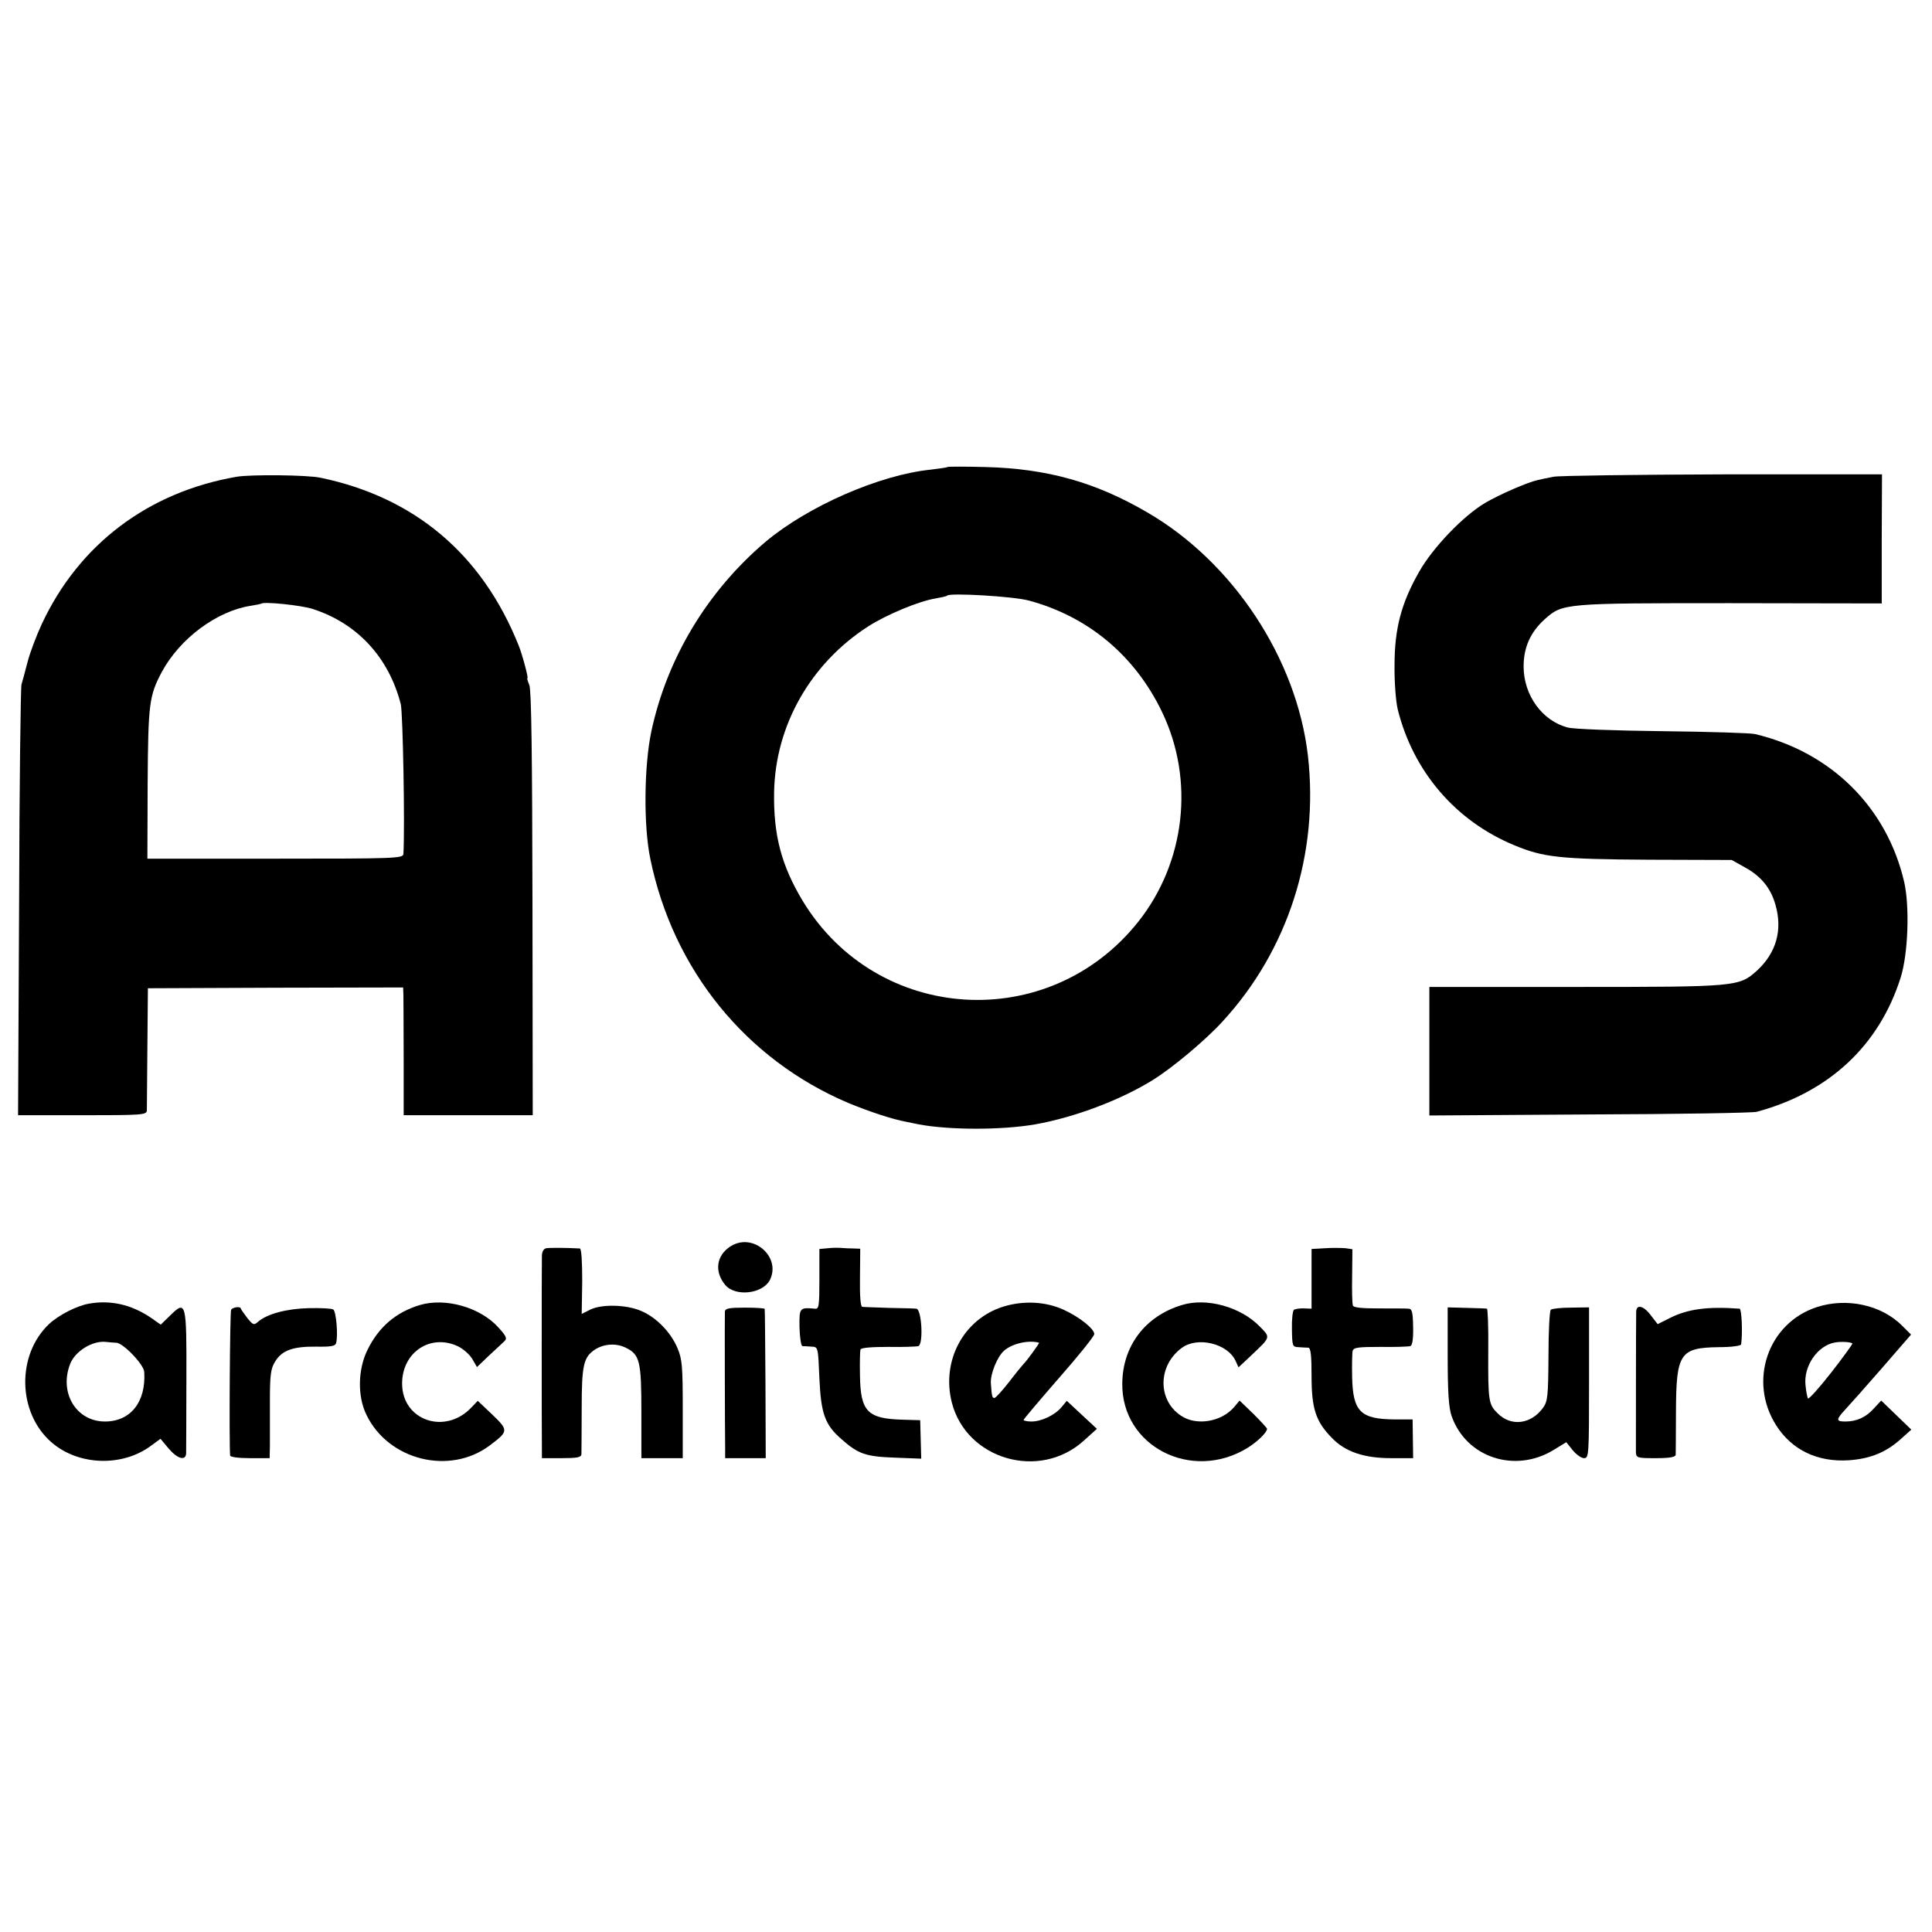 <?xml version="1.0" standalone="no"?>
<!DOCTYPE svg PUBLIC "-//W3C//DTD SVG 20010904//EN"
 "http://www.w3.org/TR/2001/REC-SVG-20010904/DTD/svg10.dtd">
<svg version="1.0" xmlns="http://www.w3.org/2000/svg"
 width="738pt" height="738pt" viewBox="0 0 738 738"
 preserveAspectRatio="xMidYMid meet">
<g transform="translate(0,738) scale(0.1,-0.1)"
fill="#000000" stroke="none">
<path d="M3619 5596 c-2 -2 -31 -6 -64 -10 -196 -20 -469 -140 -630 -275 -223
-189 -377 -445 -437 -725 -28 -133 -30 -361 -4 -486 87 -424 365 -767 756
-933 80 -33 167 -62 221 -72 13 -3 35 -7 49 -10 117 -22 317 -22 444 0 152 27
329 94 452 171 75 47 199 151 263 221 251 272 370 642 327 1017 -43 370 -286
739 -614 929 -197 115 -382 167 -618 173 -78 2 -143 2 -145 0z m311 -510 c227
-61 406 -211 509 -426 125 -260 89 -574 -91 -801 -342 -430 -998 -389 -1282
80 -81 135 -112 251 -109 416 5 254 139 490 359 632 72 46 195 97 258 107 22
4 42 8 44 11 12 11 253 -3 312 -19z"/>
<path d="M905 5559 c-338 -58 -603 -258 -745 -562 -21 -45 -46 -111 -55 -147
-9 -36 -20 -74 -23 -85 -3 -11 -8 -386 -9 -832 l-4 -813 246 0 c226 0 245 1
246 18 0 9 1 118 2 242 l2 225 488 2 487 1 1 -31 c0 -18 1 -128 1 -244 l0
-213 246 0 247 0 -1 808 c-1 572 -4 815 -12 835 -6 15 -10 27 -7 27 4 0 -20
91 -34 125 -139 347 -396 565 -756 640 -49 11 -266 13 -320 4z m289 -505 c171
-55 291 -185 337 -364 8 -35 16 -464 10 -572 -1 -17 -31 -18 -490 -18 l-488 0
1 288 c2 306 6 334 54 425 69 128 210 233 340 253 20 3 38 7 40 8 8 9 153 -6
196 -20z"/>
<path d="M5935 5559 c-22 -4 -50 -10 -62 -13 -40 -9 -143 -54 -200 -87 -84
-50 -200 -171 -252 -263 -68 -119 -94 -217 -94 -356 -1 -65 5 -139 12 -169 59
-238 221 -427 446 -520 111 -46 172 -53 515 -55 l315 -1 50 -28 c62 -34 99
-79 117 -143 28 -97 3 -184 -71 -252 -68 -61 -76 -62 -693 -62 l-558 0 0 -245
0 -246 613 4 c336 1 623 6 637 10 276 74 468 253 550 512 29 91 35 271 14 365
-66 286 -279 497 -570 566 -16 4 -175 9 -354 11 -179 2 -341 8 -361 14 -98 25
-169 124 -169 233 0 73 26 131 80 180 69 62 73 62 711 62 l577 -1 0 246 1 247
-607 0 c-334 -1 -625 -5 -647 -9z"/>
<path d="M2792 2620 c-55 -34 -65 -96 -22 -148 38 -46 141 -35 170 17 46 88
-62 184 -148 131z"/>
<path d="M2087 2612 c-11 -2 -17 -14 -17 -30 -1 -30 -1 -676 0 -734 l0 -38 75
0 c60 0 75 3 76 15 0 8 1 86 1 173 0 168 7 198 51 227 34 22 81 25 117 7 54
-26 60 -51 60 -247 l0 -175 79 0 79 0 0 186 c0 163 -2 192 -20 234 -25 60 -80
117 -138 142 -57 25 -153 27 -196 5 l-32 -16 2 124 c0 77 -3 125 -9 126 -54 3
-115 3 -128 1z"/>
<path d="M3163 2612 l-33 -3 0 -115 c0 -104 -2 -115 -17 -113 -59 5 -60 4 -59
-71 1 -38 6 -71 11 -72 6 0 21 -1 35 -2 25 -1 25 -1 30 -121 6 -135 21 -178
85 -233 63 -56 92 -66 202 -70 l102 -4 -2 73 -2 74 -69 2 c-132 4 -159 31
-161 168 -1 49 0 95 2 100 2 7 44 10 106 10 56 -1 108 1 115 3 20 7 13 142 -8
143 -8 1 -55 2 -105 3 -49 2 -95 3 -101 4 -7 1 -10 40 -9 112 l1 110 -25 1
c-14 0 -35 1 -46 2 -11 1 -35 1 -52 -1z"/>
<path d="M5063 2612 l-53 -3 0 -114 0 -114 -29 1 c-15 1 -32 -2 -38 -5 -5 -3
-9 -36 -8 -74 1 -65 2 -68 25 -69 14 -1 31 -2 38 -2 9 -2 12 -31 12 -109 0
-124 16 -173 78 -236 51 -53 123 -77 226 -77 l84 0 -1 74 -1 74 -69 0 c-130 1
-159 30 -162 161 -1 47 0 93 2 101 4 13 22 15 106 15 56 -1 107 1 114 3 8 2
12 27 11 73 -1 56 -4 69 -17 70 -9 1 -60 1 -113 1 -65 0 -98 3 -100 11 -3 7
-4 58 -3 114 l1 101 -26 4 c-14 1 -49 2 -77 0z"/>
<path d="M339 2400 c-46 -8 -116 -44 -152 -78 -124 -118 -120 -337 8 -450 103
-91 273 -97 384 -13 l34 25 31 -37 c33 -39 65 -49 67 -19 0 9 1 136 1 280 1
299 -1 307 -62 247 l-36 -35 -37 26 c-75 51 -155 69 -238 54z m105 -149 c27
-1 106 -84 107 -112 7 -114 -52 -189 -150 -189 -110 0 -176 110 -133 220 19
49 86 90 137 84 11 -1 28 -3 39 -3z"/>
<path d="M1604 2395 c-91 -27 -158 -84 -201 -173 -36 -74 -38 -176 -3 -247 84
-173 317 -231 470 -117 73 55 73 58 11 118 l-56 53 -23 -24 c-100 -108 -266
-52 -266 90 0 120 109 192 214 142 20 -10 44 -31 54 -48 l18 -31 46 44 c25 23
52 48 59 55 11 10 7 19 -23 52 -69 77 -202 115 -300 86z"/>
<path d="M3833 2389 c-152 -47 -238 -207 -197 -367 56 -217 334 -298 503 -146
l51 46 -57 53 -58 54 -20 -24 c-26 -31 -77 -55 -115 -55 -16 0 -30 3 -30 6 0
3 61 75 135 160 74 84 135 160 135 168 0 20 -56 65 -117 93 -68 31 -152 36
-230 12z m136 -138 c3 -1 -48 -71 -59 -81 -3 -3 -28 -33 -54 -67 -27 -35 -53
-63 -57 -63 -9 0 -10 3 -14 55 -3 36 25 104 51 126 31 27 93 41 133 30z"/>
<path d="M4515 2395 c-140 -42 -227 -156 -228 -300 -3 -239 264 -377 478 -246
37 23 74 58 75 73 0 3 -24 29 -52 57 l-53 51 -20 -24 c-49 -58 -146 -74 -205
-33 -89 60 -87 191 4 258 60 45 176 17 206 -50 l11 -24 47 44 c77 73 76 69 34
112 -73 75 -203 111 -297 82z"/>
<path d="M6940 2387 c-187 -61 -263 -283 -155 -452 60 -94 158 -141 278 -133
83 6 143 31 200 83 l38 34 -58 56 -57 55 -28 -30 c-30 -34 -66 -50 -109 -50
-36 0 -36 7 -1 45 16 17 79 88 140 158 l112 129 -34 34 c-80 80 -212 108 -326
71z m136 -139 c1 -2 -35 -52 -81 -111 -46 -59 -86 -103 -89 -99 -2 4 -7 26 -9
49 -9 74 46 154 113 165 24 4 60 2 66 -4z"/>
<path d="M883 2377 c-5 -8 -8 -505 -4 -557 1 -6 33 -10 76 -10 l75 0 1 48 c0
26 0 101 0 168 0 102 3 126 20 153 26 43 68 58 157 57 57 -1 73 2 76 14 8 30
0 121 -11 128 -6 4 -48 6 -94 5 -84 -2 -158 -22 -192 -51 -17 -15 -20 -14 -42
13 -13 17 -24 33 -25 36 0 10 -31 6 -37 -4z"/>
<path d="M2769 2370 c-1 -16 0 -458 1 -522 l0 -38 78 0 77 0 -1 283 c-1 155
-2 284 -3 287 0 3 -35 5 -76 5 -60 0 -75 -3 -76 -15z"/>
<path d="M5530 2199 c0 -138 4 -197 15 -228 55 -158 241 -220 389 -130 l49 30
24 -30 c14 -17 33 -31 44 -31 18 0 19 10 19 288 l0 288 -69 -1 c-38 0 -73 -4
-77 -8 -5 -5 -9 -84 -9 -178 -1 -153 -3 -172 -21 -197 -46 -63 -122 -72 -173
-21 -35 35 -37 45 -36 242 1 86 -2 158 -5 158 -3 1 -38 2 -77 3 l-73 2 0 -187z"/>
<path d="M6250 2368 c-1 -42 -1 -513 -1 -535 1 -22 5 -23 76 -23 53 0 75 4 76
13 0 6 1 82 1 167 1 220 15 242 163 244 48 0 86 5 86 11 6 45 2 135 -6 136
-121 9 -197 -1 -265 -35 l-48 -24 -24 31 c-29 40 -58 47 -58 15z"/>
</g>
</svg>
